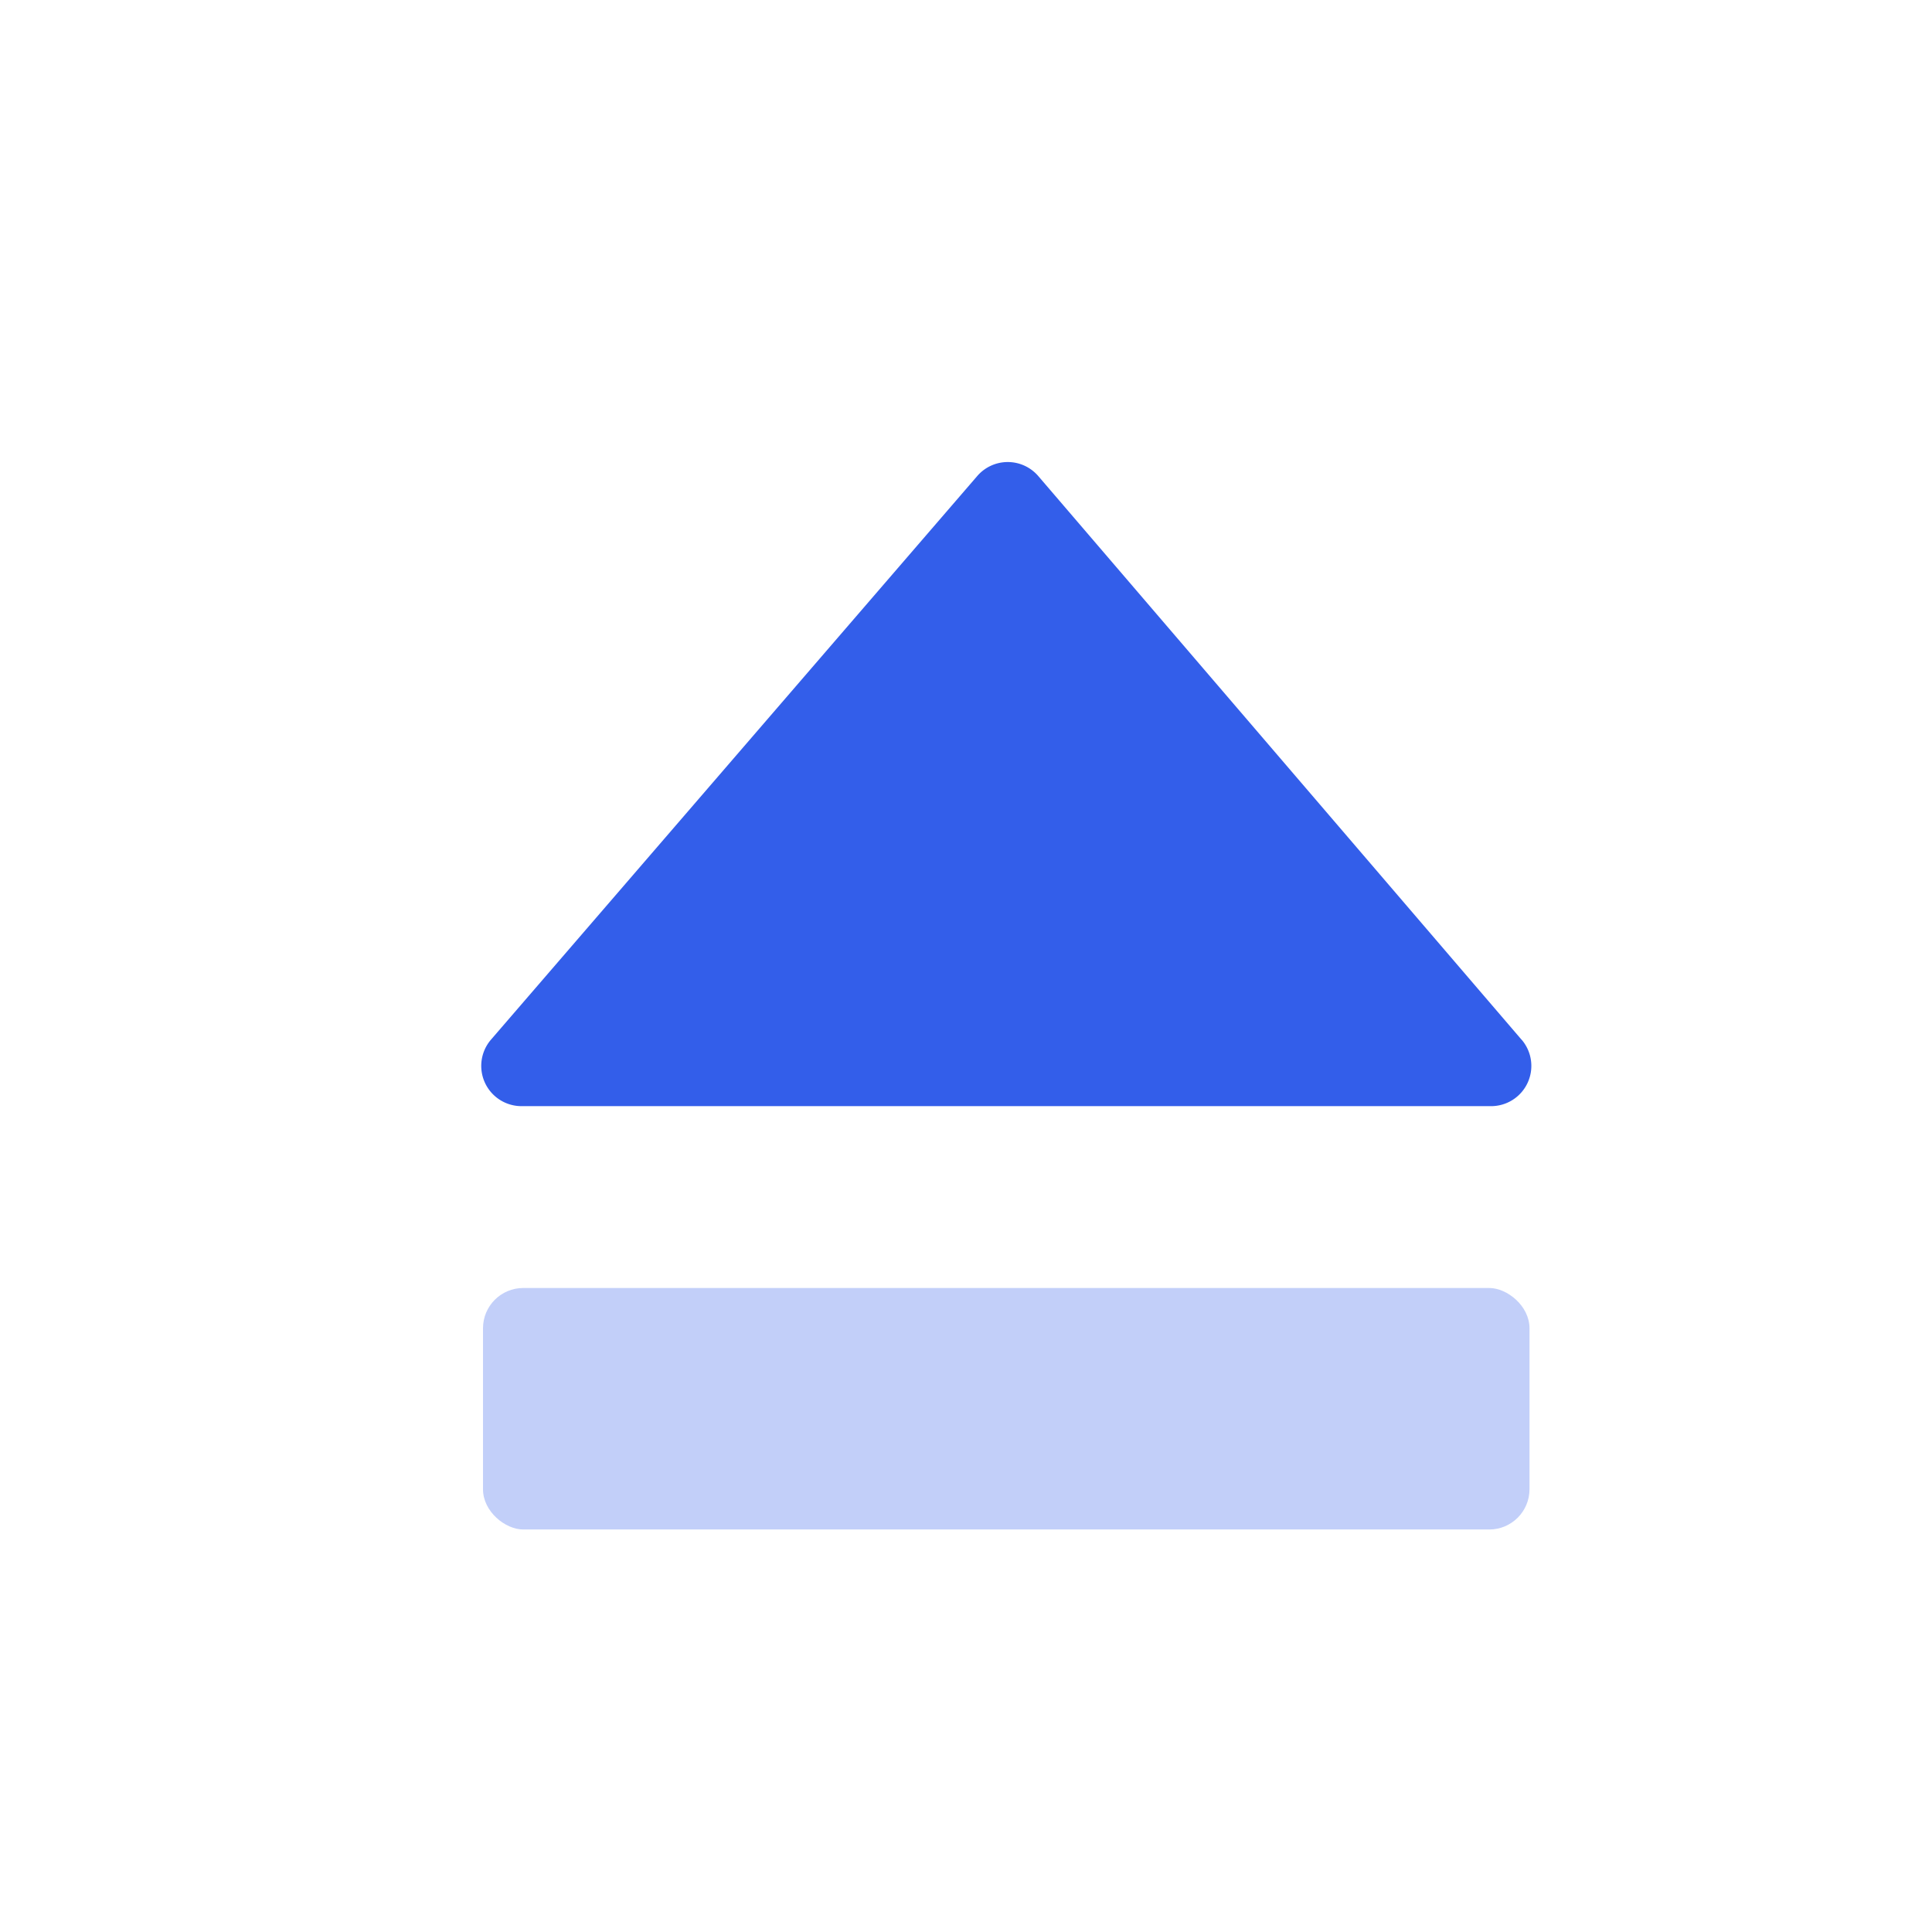 <svg width="24" height="24" viewBox="0 0 24 24" xmlns="http://www.w3.org/2000/svg"><g fill="none" fill-rule="evenodd"><path d="M0 0h24v24H0z"/><path d="M18.901 12.915l-6.003-7.001a.5.5 0 00-.758-.001L6.1 12.914a.5.5 0 00.378.827h12.044a.5.5 0 00.38-.826z" fill="#335EEA"/><rect fill="#335EEA" opacity=".3" transform="matrix(0 1 1 0 -5 5)" x="11" y="11" width="3" height="13" rx=".5"/></g></svg>